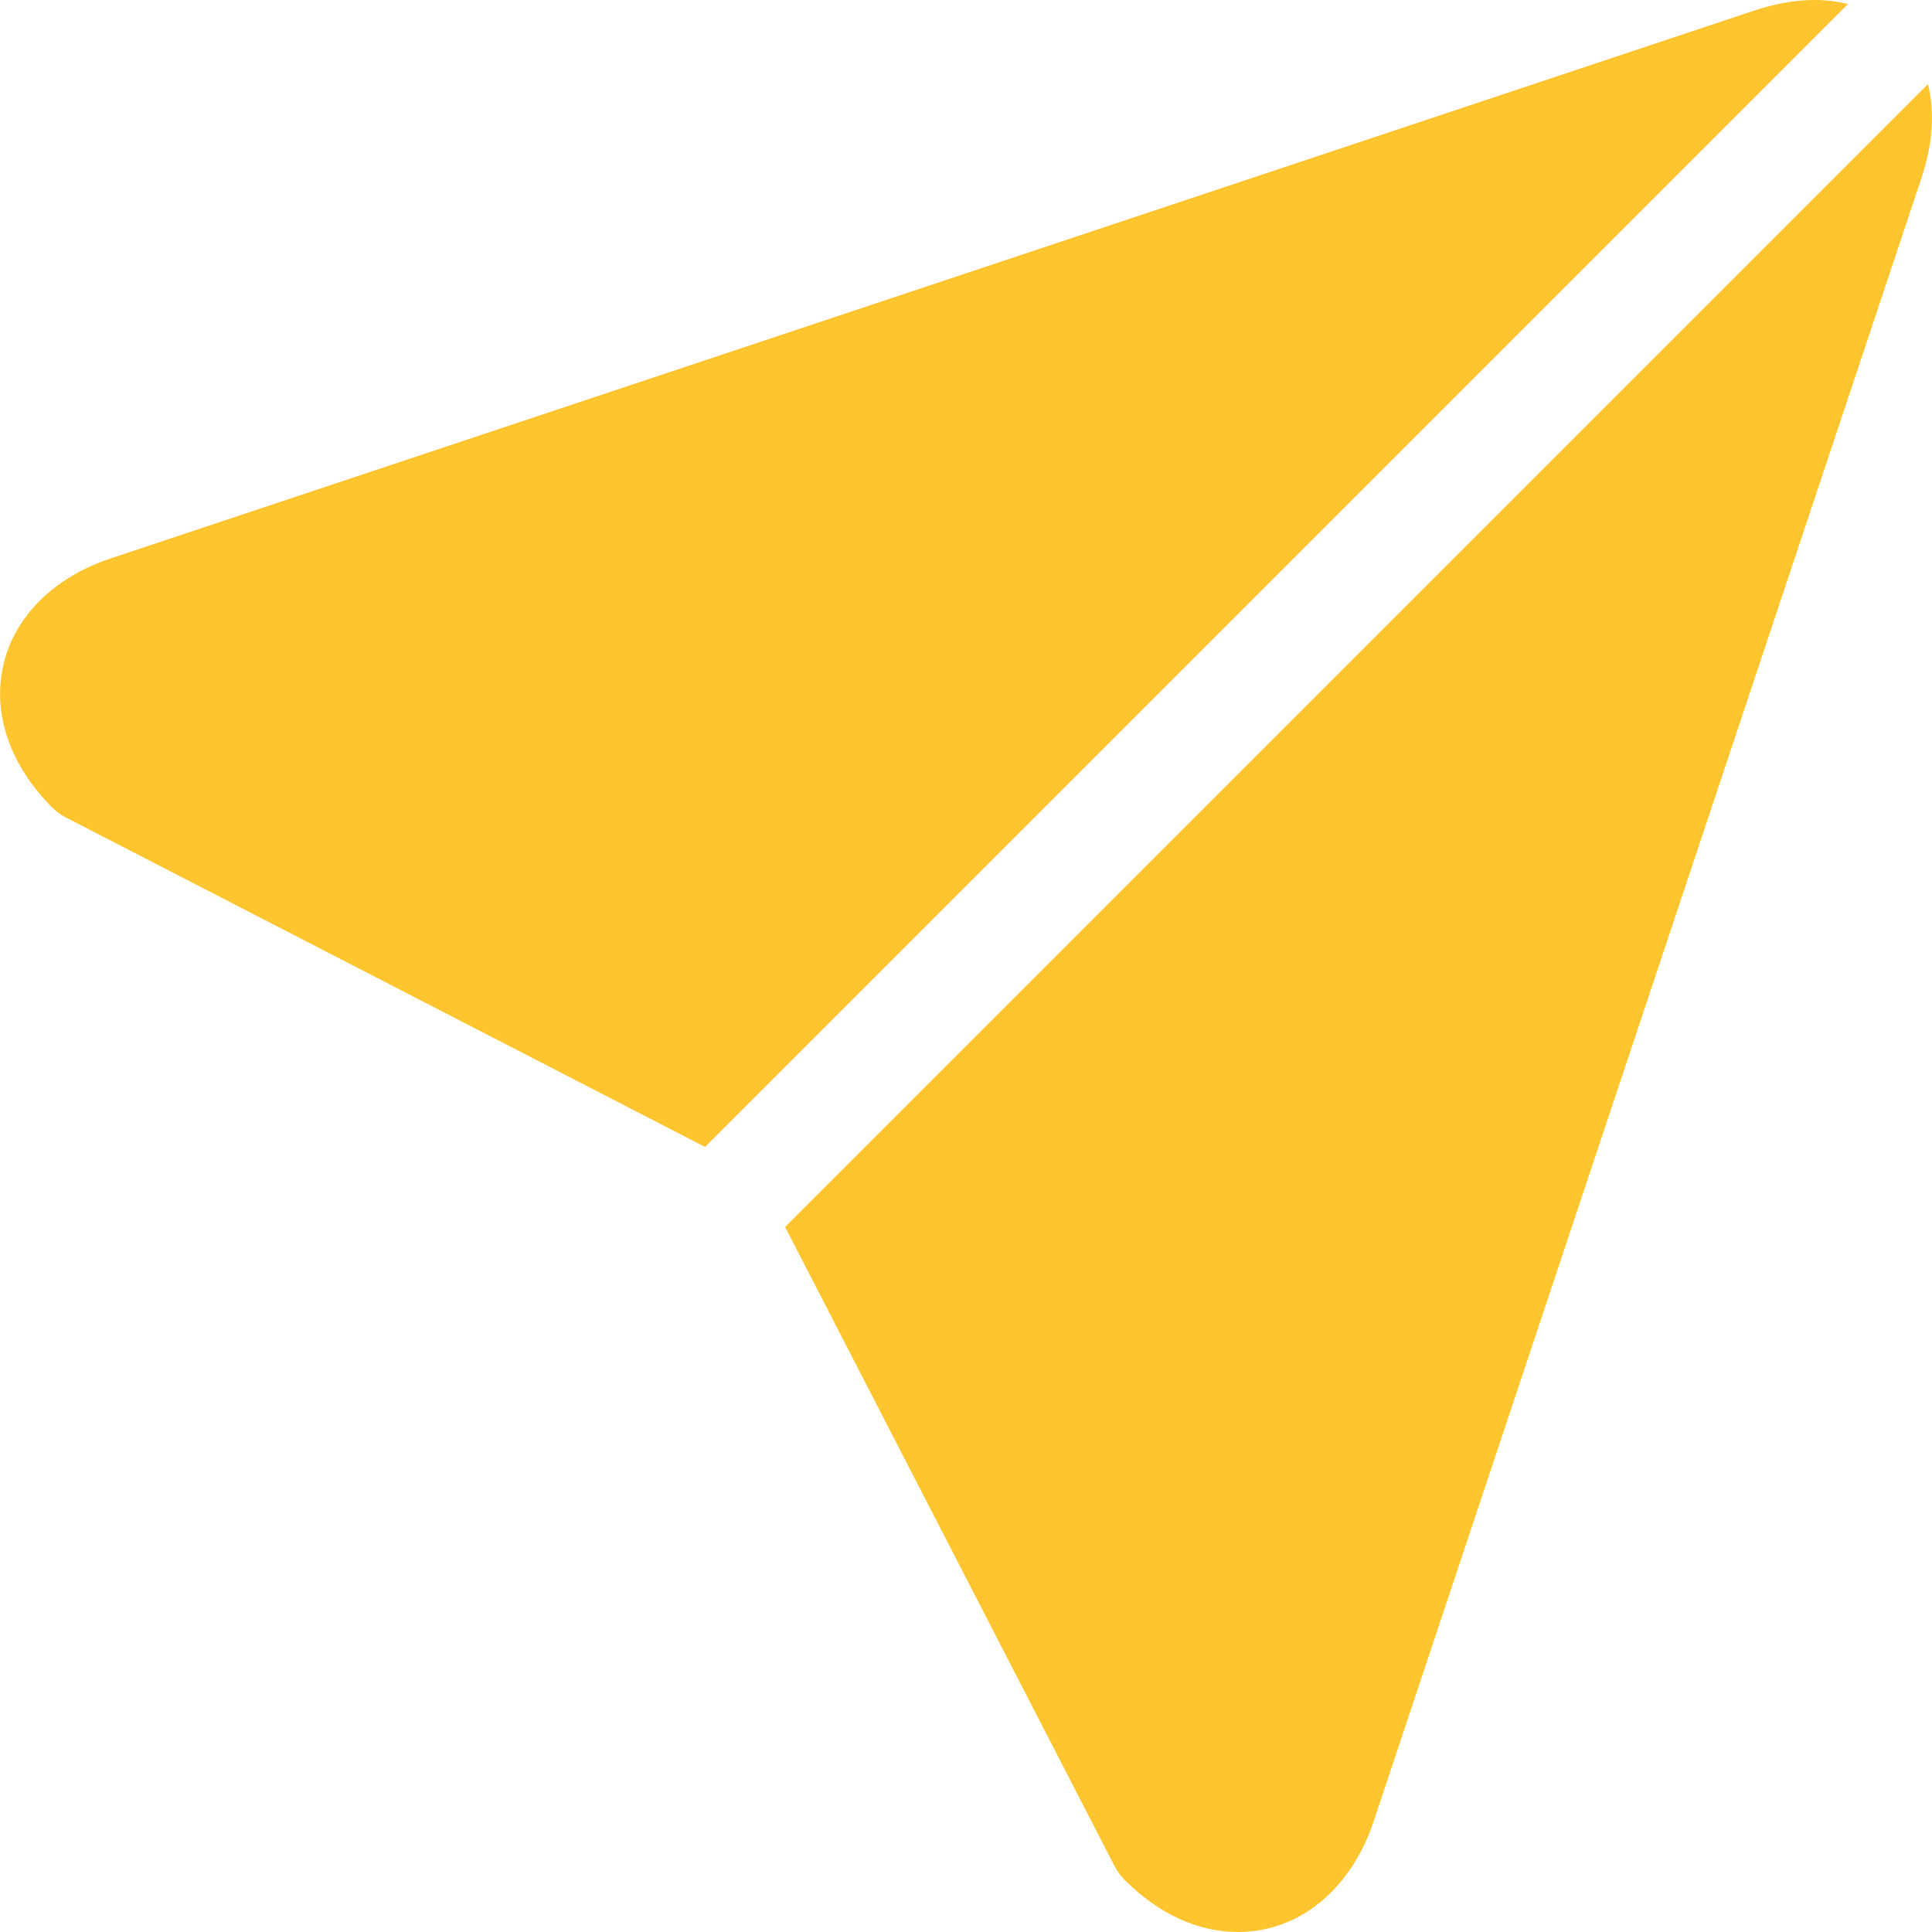 <svg id="Layer_1" enable-background="new 0 0 512 512" height="512" viewBox="0 0 512 512" width="512" xmlns="http://www.w3.org/2000/svg" fill="#ffc52e"><g><path d="m489.727 1.073c-2.784-.701-5.746-1.073-8.859-1.073-5.046 0-10.456.95-16.077 2.825l-435.427 145.143c-15.04 5.013-25.407 15.258-28.441 28.109-3.035 12.853 1.653 26.655 12.864 37.869 1.097 1.097 2.356 2.017 3.735 2.728l169.323 87.281z"/><path d="m208.059 325.168 87.285 169.325c.711 1.378 1.63 2.637 2.726 3.732 9.009 9.011 19.399 13.773 30.049 13.774h.003c16.129 0 29.895-11.247 35.926-29.35l145.144-435.424c3.021-9.067 3.569-17.592 1.731-24.923z"/></g></svg>